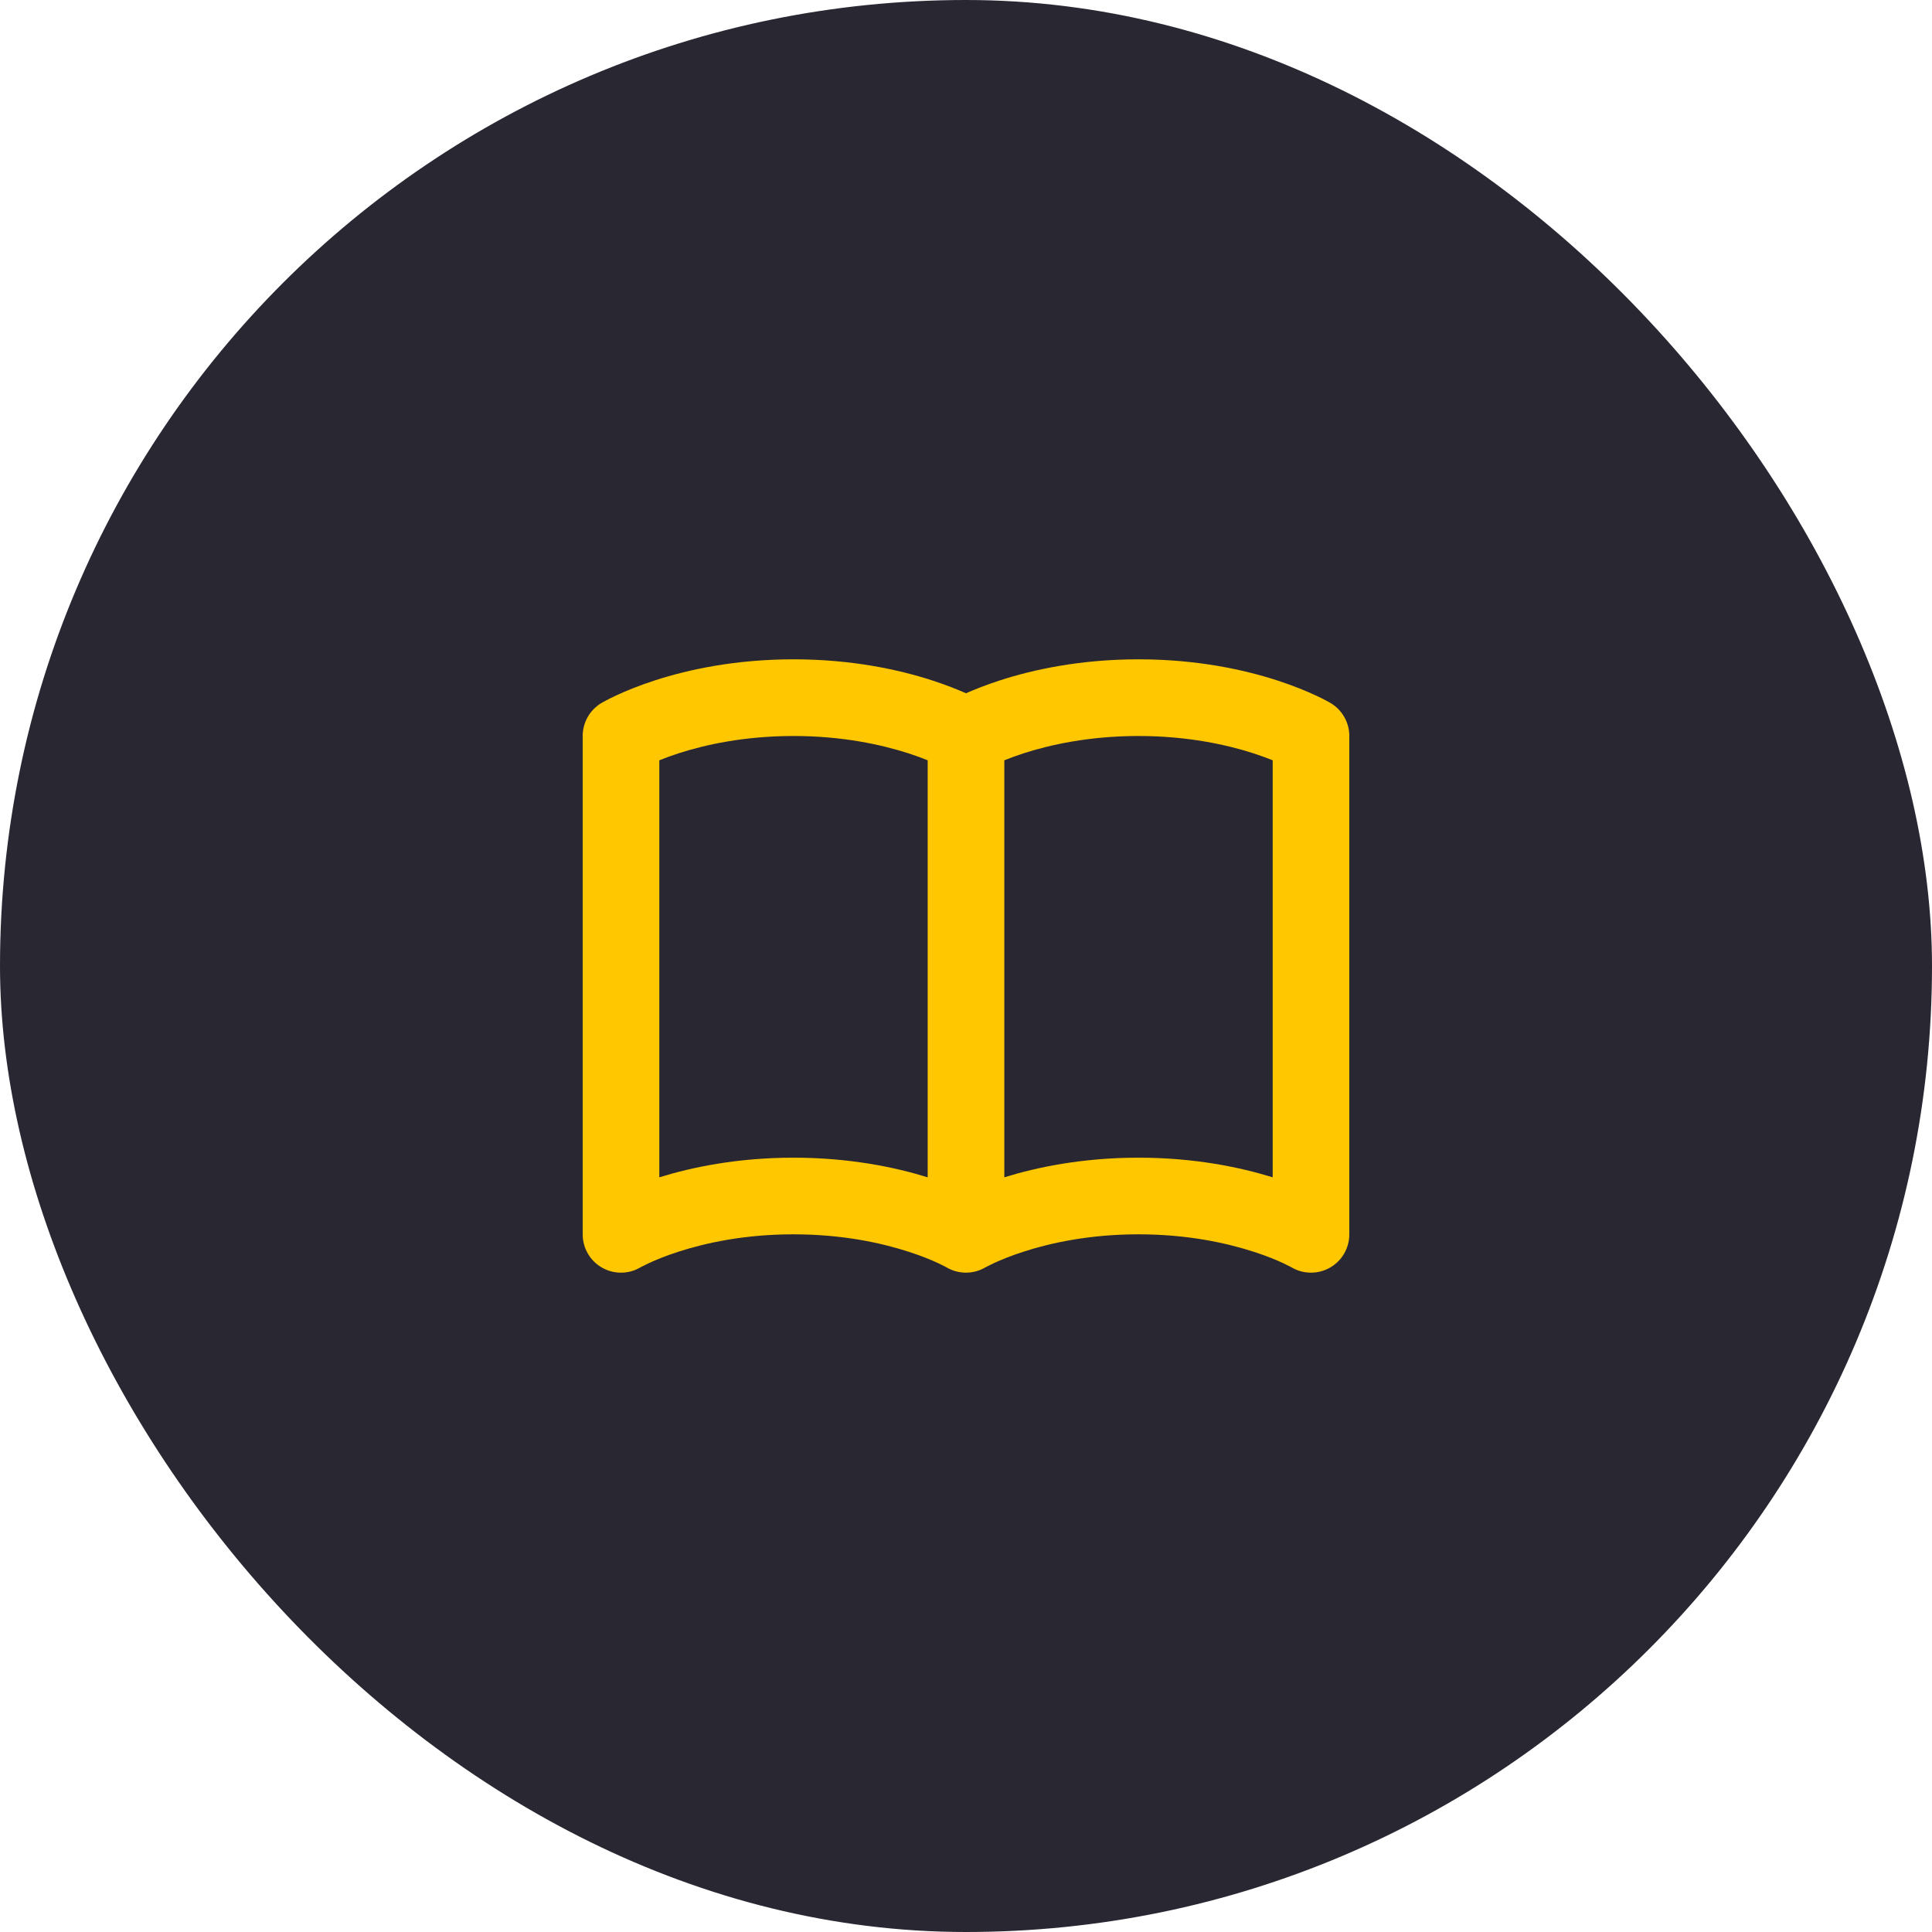 <?xml version="1.0" encoding="UTF-8"?>
<svg xmlns="http://www.w3.org/2000/svg" width="42" height="42" viewBox="0 0 42 42" fill="none">
  <rect width="42" height="42" rx="21" fill="#292732"></rect>
  <path d="M14.333 16.528C14.45 16.481 14.59 16.429 14.752 16.376C15.327 16.191 16.177 16 17.25 16C18.322 16 19.173 16.191 19.747 16.376C19.91 16.429 20.05 16.481 20.167 16.528V25.594C19.457 25.374 18.467 25.167 17.25 25.167C16.033 25.167 15.043 25.374 14.333 25.594V16.528ZM21 15.071C20.812 14.988 20.564 14.889 20.26 14.79C19.546 14.559 18.521 14.333 17.25 14.333C15.979 14.333 14.954 14.559 14.24 14.79C13.882 14.906 13.602 15.023 13.406 15.114C13.307 15.159 13.23 15.198 13.175 15.228C13.147 15.242 13.125 15.255 13.108 15.264L13.088 15.276L13.08 15.28L13.077 15.282L13.076 15.283C13.075 15.284 12.871 15.404 13.075 15.283C12.822 15.433 12.667 15.706 12.667 16V26.833C12.667 27.133 12.827 27.409 13.087 27.557C13.347 27.706 13.667 27.703 13.924 27.55C13.922 27.552 13.921 27.553 13.921 27.553L13.922 27.552L13.923 27.551L13.924 27.55C13.929 27.548 13.94 27.542 13.955 27.534C13.986 27.518 14.037 27.492 14.107 27.459C14.248 27.394 14.465 27.302 14.752 27.21C15.327 27.024 16.177 26.833 17.25 26.833C18.322 26.833 19.173 27.024 19.747 27.21C20.035 27.302 20.252 27.394 20.393 27.459C20.463 27.492 20.514 27.518 20.545 27.534C20.56 27.542 20.571 27.548 20.576 27.551C20.578 27.552 20.579 27.553 20.579 27.553M20.579 27.553L20.578 27.552L20.577 27.551L20.576 27.551C20.837 27.705 21.163 27.705 21.424 27.55C21.429 27.548 21.44 27.542 21.455 27.534C21.486 27.518 21.537 27.492 21.607 27.459C21.748 27.394 21.965 27.302 22.252 27.21C22.827 27.024 23.677 26.833 24.75 26.833C25.822 26.833 26.673 27.024 27.247 27.21C27.535 27.302 27.752 27.394 27.893 27.459C27.963 27.492 28.014 27.518 28.045 27.534C28.06 27.542 28.07 27.548 28.076 27.551L28.076 27.551C28.334 27.703 28.653 27.705 28.913 27.557C29.173 27.409 29.333 27.133 29.333 26.833V16C29.333 15.706 29.178 15.433 28.925 15.283L28.924 15.283L28.922 15.282L28.92 15.28L28.912 15.276L28.892 15.264C28.875 15.255 28.853 15.242 28.825 15.228C28.77 15.198 28.692 15.159 28.594 15.114C28.398 15.023 28.117 14.906 27.76 14.79C27.045 14.559 26.021 14.333 24.75 14.333C23.479 14.333 22.454 14.559 21.74 14.79C21.436 14.889 21.188 14.988 21 15.071M27.667 16.528V25.594C26.957 25.374 25.967 25.167 24.75 25.167C23.533 25.167 22.543 25.374 21.833 25.594V16.528C21.95 16.481 22.09 16.429 22.252 16.376C22.827 16.191 23.677 16 24.75 16C25.822 16 26.673 16.191 27.247 16.376C27.41 16.429 27.55 16.481 27.667 16.528ZM28.076 16.717C28.078 16.719 28.079 16.719 28.079 16.719L28.078 16.719L28.076 16.717ZM28.076 27.551L28.078 27.552L28.076 27.551" fill="#FFC700"></path>
</svg>

